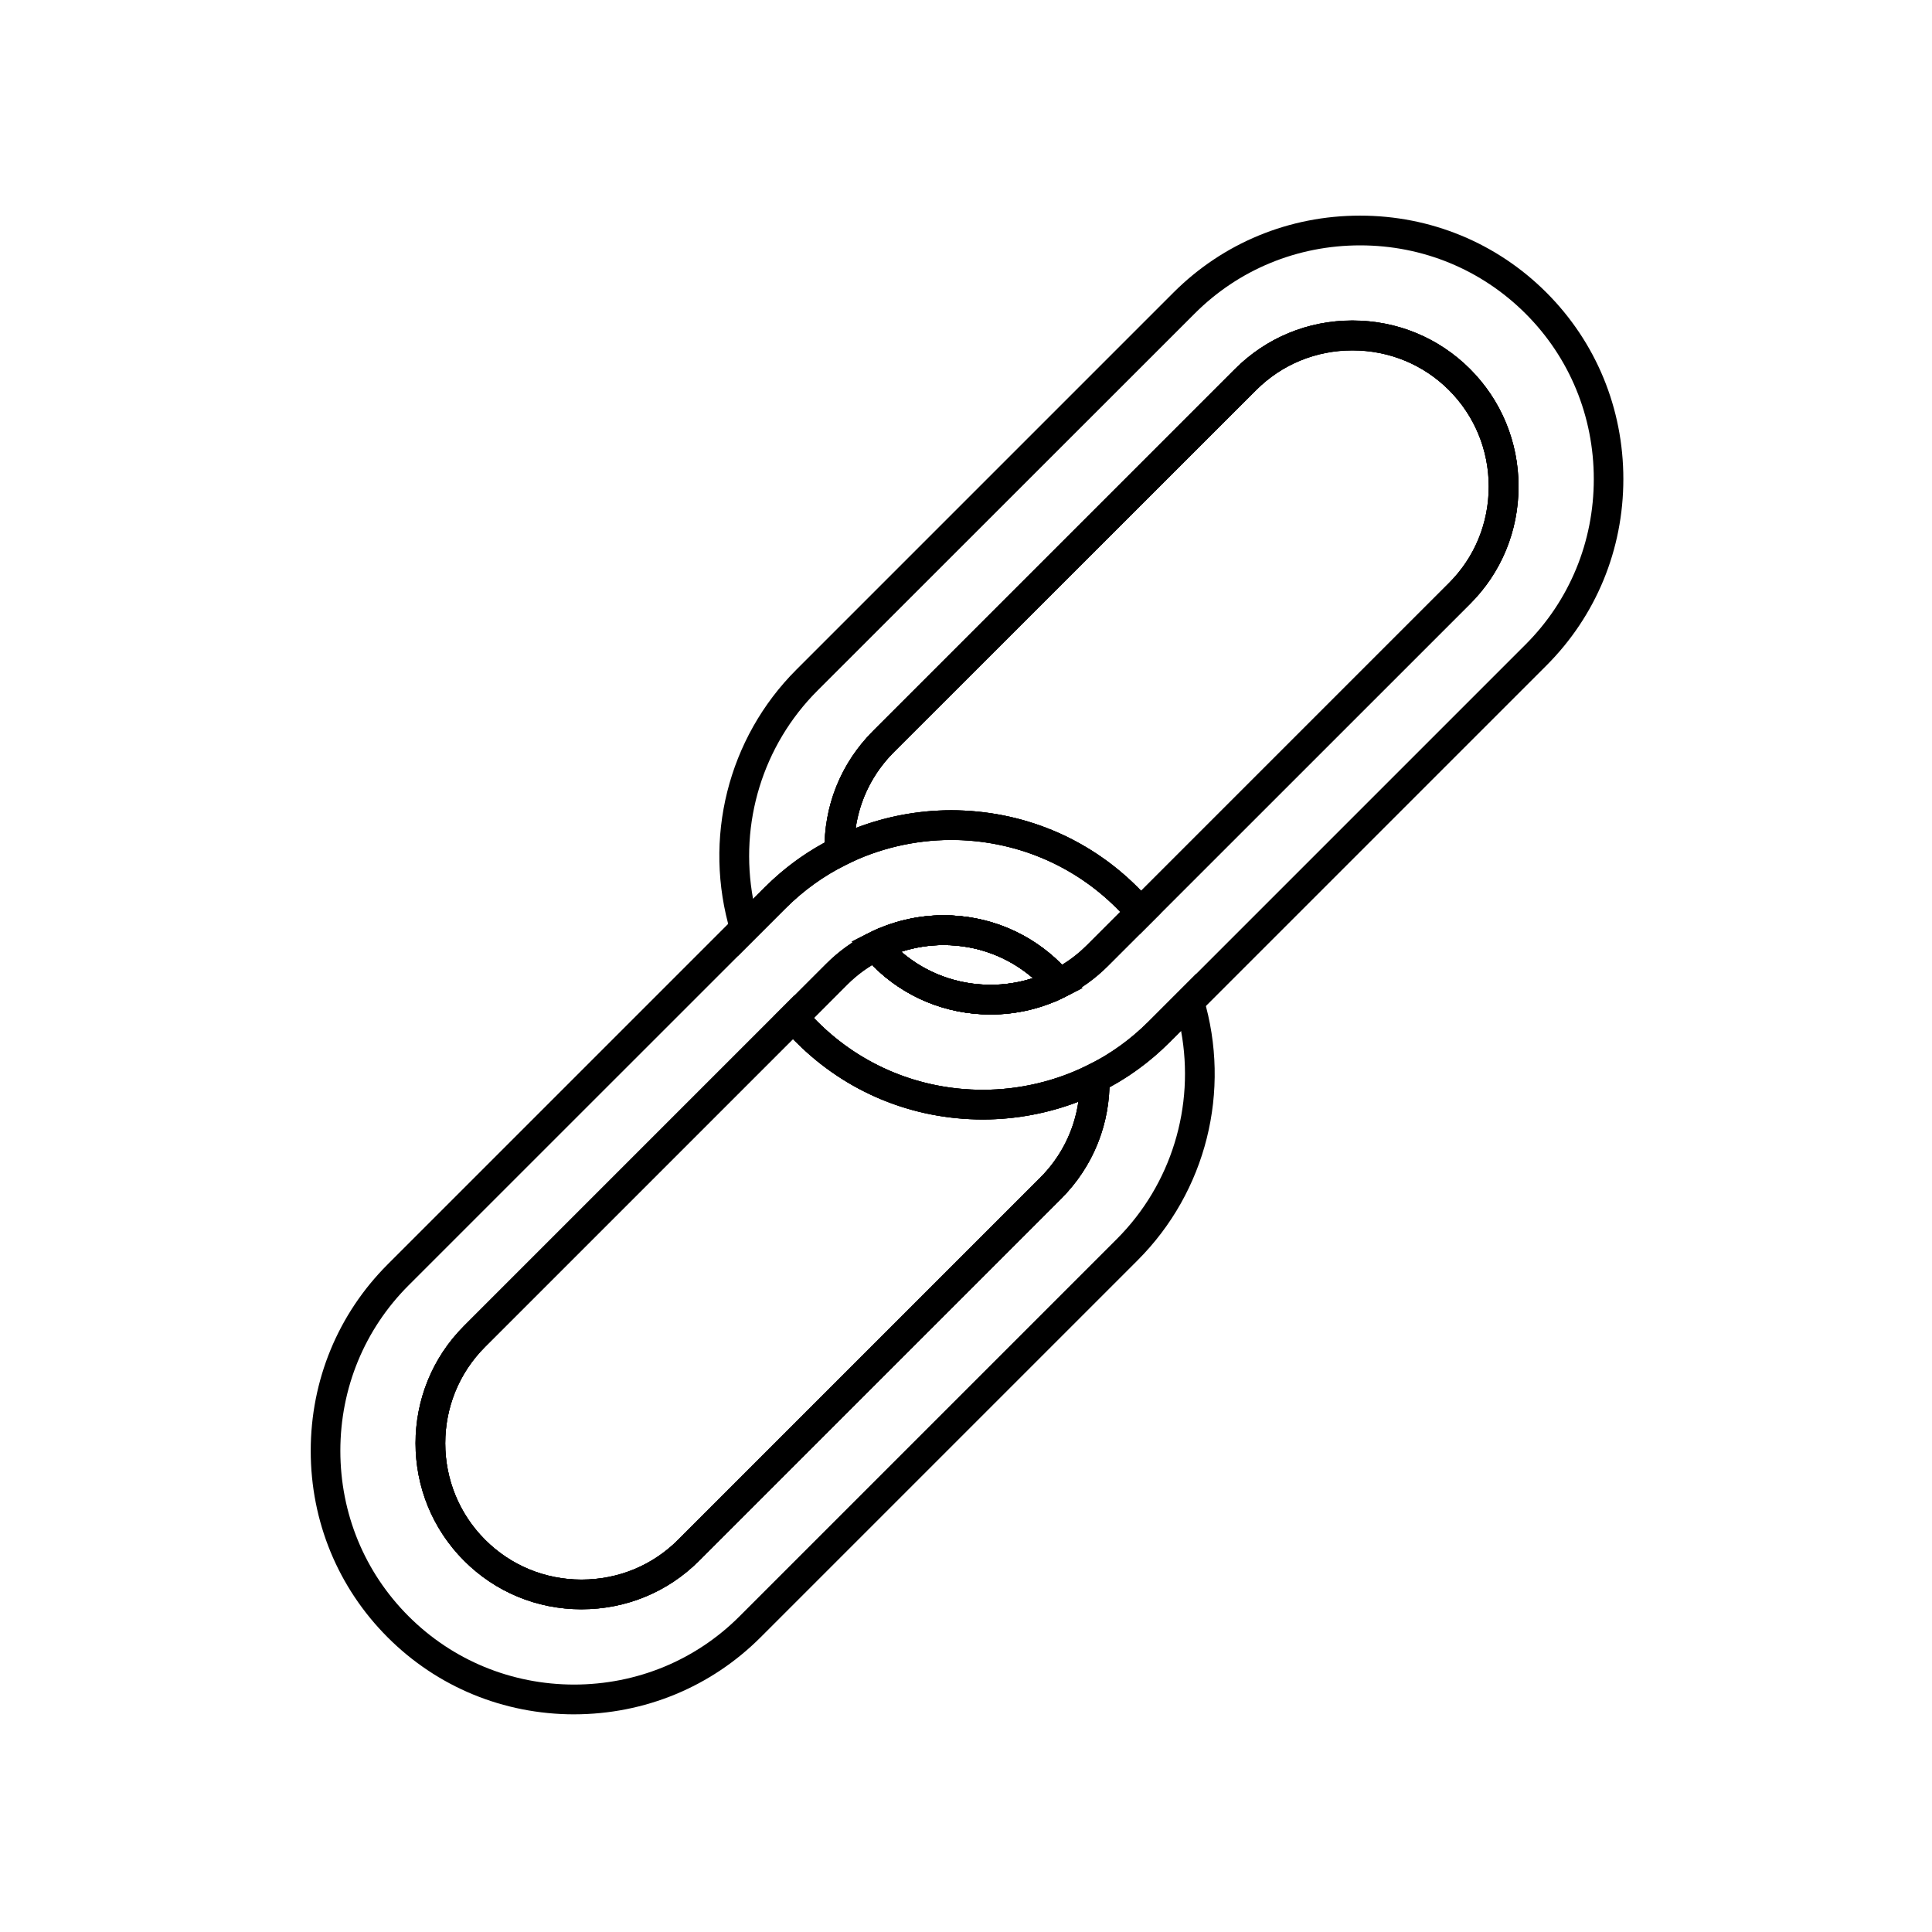 <?xml version="1.0" encoding="UTF-8"?>
<!-- Uploaded to: ICON Repo, www.iconrepo.com, Generator: ICON Repo Mixer Tools -->
<svg fill="#000000" width="800px" height="800px" version="1.1" viewBox="144 144 512 512" xmlns="http://www.w3.org/2000/svg">
 <g>
  <path d="m406.59 412.85h-0.117c-11.809-0.02-22.848-4.586-31.113-12.852-0.867-0.867-1.691-1.75-2.441-2.656l-3.168-3.797 4.41-2.242c6.121-3.109 13.008-4.742 19.918-4.742 11.789 0 22.848 4.566 31.133 12.852 0.867 0.867 1.691 1.77 2.441 2.656l3.168 3.777-4.387 2.242c-6.086 3.129-12.934 4.762-19.844 4.762zm-23.754-16.629c6.535 5.648 14.84 8.738 23.656 8.758h0.098c3.797 0 7.578-0.609 11.141-1.77-6.555-5.668-14.859-8.758-23.656-8.758-3.816 0-7.637 0.609-11.238 1.77z"/>
  <path d="m298.05 570.47c-11.75 0-22.77-4.566-31.055-12.852-17.16-17.16-17.18-45.086-0.02-62.246l87.598-87.598 2.754 3.344c0.965 1.16 2.066 2.383 3.285 3.602 11.672 11.672 27.238 18.086 43.848 18.086 9.664 0 19.285-2.262 27.867-6.555l5.57-2.793 0.137 6.238c0.254 12.102-4.309 23.477-12.832 32l-95.957 95.941c-8.266 8.266-19.324 12.832-31.113 12.832h-0.082zm56.09-151.12-81.594 81.594c-14.09 14.09-14.07 37.02 0.02 51.109 6.789 6.789 15.844 10.547 25.504 10.547h0.059c9.703 0 18.773-3.738 25.562-10.527l95.961-95.961c5.531-5.531 9.031-12.535 10.137-20.152-8.031 3.09-16.668 4.703-25.309 4.703-18.715 0-36.25-7.242-49.398-20.387-0.332-0.297-0.648-0.609-0.941-0.926z"/>
  <path d="m406.59 412.85h-0.117c-11.809-0.02-22.848-4.586-31.113-12.852-0.867-0.867-1.691-1.75-2.441-2.656l-3.168-3.797 4.41-2.242c6.121-3.109 13.008-4.742 19.918-4.742 11.789 0 22.848 4.566 31.133 12.852 0.867 0.867 1.691 1.77 2.441 2.656l3.168 3.777-4.387 2.242c-6.086 3.129-12.934 4.762-19.844 4.762zm-23.754-16.629c6.535 5.648 14.84 8.738 23.656 8.758 3.758 0 7.637-0.59 11.238-1.77-6.555-5.668-14.859-8.758-23.656-8.758-3.816 0-7.637 0.609-11.238 1.77z"/>
  <path d="m298.05 570.47c-11.75 0-22.77-4.566-31.055-12.852-17.16-17.16-17.18-45.086-0.02-62.246l87.598-87.598 2.754 3.344c0.965 1.16 2.066 2.383 3.285 3.602 11.672 11.672 27.238 18.086 43.848 18.086 9.664 0 19.285-2.262 27.867-6.555l5.57-2.793 0.137 6.238c0.254 12.102-4.309 23.477-12.832 32l-95.957 95.941c-8.266 8.266-19.324 12.832-31.113 12.832h-0.082zm56.09-151.12-81.594 81.594c-14.09 14.09-14.07 37.02 0.02 51.109 6.789 6.789 15.844 10.547 25.504 10.547h0.059c9.703 0 18.773-3.738 25.562-10.527l95.961-95.961c5.531-5.531 9.031-12.535 10.137-20.152-8.031 3.09-16.668 4.703-25.309 4.703-18.715 0-36.25-7.242-49.398-20.387-0.332-0.297-0.648-0.609-0.941-0.926z"/>
  <path d="m406.59 412.85h-0.117c-11.809-0.02-22.848-4.586-31.113-12.852-0.867-0.867-1.691-1.75-2.441-2.656l-3.168-3.797 4.41-2.242c6.121-3.109 13.008-4.742 19.918-4.742 11.789 0 22.848 4.566 31.133 12.852 0.867 0.867 1.691 1.77 2.441 2.656l3.168 3.777-4.387 2.242c-6.086 3.129-12.934 4.762-19.844 4.762zm-23.754-16.629c6.535 5.648 14.84 8.738 23.656 8.758h0.098c3.797 0 7.578-0.609 11.141-1.77-6.555-5.668-14.859-8.758-23.656-8.758-3.816 0-7.637 0.609-11.238 1.77z"/>
  <path d="m445.97 391.63-2.754-3.344c-0.965-1.16-2.066-2.383-3.285-3.602-11.652-11.652-27.238-18.086-43.867-18.105-9.703 0.02-19.324 2.281-27.848 6.574l-5.57 2.812-0.137-6.238c-0.254-12.102 4.309-23.477 12.832-32l95.961-95.961c8.266-8.266 19.305-12.832 31.055-12.832h0.078c11.789 0 22.848 4.566 31.133 12.852 8.285 8.285 12.852 19.344 12.852 31.113 0 11.789-4.547 22.848-12.832 31.113zm-49.91-32.902c18.734 0.02 36.289 7.262 49.418 20.41 0.316 0.316 0.629 0.629 0.926 0.945l81.594-81.594c6.789-6.789 10.527-15.863 10.527-25.562 0-9.684-3.758-18.754-10.547-25.562-6.789-6.789-15.883-10.527-25.562-10.527h-0.059c-9.664 0-18.695 3.738-25.484 10.527l-95.965 95.934c-5.531 5.531-9.031 12.535-10.137 20.133 7.992-3.07 16.609-4.703 25.289-4.703z"/>
  <path d="m404.46 440.68c-18.715 0-36.25-7.242-49.398-20.387-1.398-1.398-2.676-2.793-3.797-4.152l-2.281-2.754 13.953-13.953c3.305-3.305 7.066-6.023 11.238-8.109l2.793-1.398 2.008 2.402c0.59 0.707 1.258 1.438 1.969 2.144 6.789 6.789 15.863 10.527 25.562 10.547h0.098c5.668 0 11.277-1.34 16.234-3.879 3.426-1.711 6.516-3.957 9.23-6.652l95.961-95.961c6.789-6.789 10.527-15.863 10.527-25.562 0-9.684-3.758-18.754-10.547-25.562-6.789-6.789-15.883-10.527-25.562-10.527h-0.059c-9.664 0-18.695 3.738-25.484 10.527l-96 95.902c-6.988 6.988-10.727 16.316-10.527 26.273l0.059 2.5-2.223 1.102c-5.902 2.934-11.297 6.809-16 11.512l-12.715 12.715-1.891-6.316c-7.418-24.777-0.727-51.465 17.438-69.629l99.934-99.934c13.145-13.145 30.699-20.387 49.438-20.387 18.715 0 36.25 7.242 49.398 20.387 13.145 13.145 20.387 30.699 20.387 49.418 0 18.715-7.242 36.27-20.387 49.418l-99.934 99.934c-5.312 5.312-11.375 9.684-18.047 13.008-9.648 4.816-20.492 7.375-31.375 7.375zm-44.75-26.902c0.297 0.316 0.609 0.629 0.926 0.945 11.672 11.672 27.238 18.086 43.848 18.086 9.664 0 19.285-2.262 27.867-6.555 5.922-2.934 11.297-6.809 16-11.512l99.934-99.934c11.672-11.672 18.086-27.238 18.086-43.848s-6.414-32.195-18.086-43.848c-11.672-11.652-27.238-18.086-43.828-18.086-16.629 0-32.215 6.414-43.867 18.086l-99.957 99.914c-14.523 14.523-20.762 35.168-17.062 55.203l3.09-3.09c4.723-4.723 10.055-8.719 15.883-11.867 0.375-11.18 4.879-21.57 12.812-29.52l95.961-95.961c8.266-8.266 19.305-12.832 31.055-12.832h0.078c11.789 0 22.848 4.566 31.133 12.852 8.285 8.285 12.852 19.344 12.852 31.113 0 11.789-4.547 22.848-12.832 31.113l-96 95.965c-3.305 3.305-7.066 6.023-11.238 8.109-6.082 3.109-12.969 4.703-19.918 4.723-11.809-0.02-22.848-4.586-31.113-12.852-0.078-0.078-0.156-0.156-0.234-0.234-2.402 1.457-4.606 3.207-6.613 5.215z"/>
  <path d="m296.15 598.32c-18.734-0.02-36.289-7.262-49.418-20.41-13.145-13.145-20.387-30.699-20.387-49.418 0-18.715 7.242-36.27 20.387-49.418l99.934-99.934c5.312-5.312 11.375-9.684 18.047-13.008 9.586-4.82 20.43-7.379 31.371-7.398 18.734 0.02 36.289 7.262 49.418 20.41 1.398 1.398 2.676 2.793 3.797 4.152l2.281 2.754-13.953 13.953c-3.305 3.305-7.066 6.023-11.238 8.109l-2.793 1.398-2.008-2.402c-0.59-0.707-1.258-1.438-1.969-2.144-6.789-6.789-15.883-10.527-25.562-10.527-5.688 0-11.336 1.34-16.355 3.898-3.406 1.711-6.516 3.957-9.211 6.652l-95.961 95.961c-6.789 6.789-10.527 15.863-10.527 25.562 0 9.684 3.758 18.754 10.547 25.562 6.789 6.789 15.844 10.547 25.504 10.547h0.059c9.703 0 18.773-3.738 25.562-10.527l95.961-95.961c6.988-6.988 10.727-16.316 10.527-26.273l-0.059-2.5 2.223-1.102c5.902-2.934 11.297-6.809 16-11.512l12.715-12.715 1.891 6.316c7.418 24.777 0.727 51.465-17.438 69.629l-99.934 99.934c-13.141 13.145-30.695 20.387-49.41 20.41zm99.914-231.71c-9.703 0.02-19.324 2.281-27.848 6.574-5.922 2.953-11.297 6.828-16 11.531l-99.934 99.914c-11.672 11.672-18.086 27.238-18.086 43.848s6.414 32.195 18.086 43.848c11.652 11.652 27.238 18.086 43.867 18.105 16.609-0.02 32.195-6.434 43.848-18.105l99.934-99.934c14.523-14.523 20.762-35.168 17.062-55.203l-3.09 3.09c-4.723 4.723-10.055 8.719-15.883 11.867-0.375 11.18-4.879 21.57-12.812 29.52l-95.957 95.98c-8.266 8.266-19.324 12.832-31.113 12.832h-0.078c-11.75 0-22.77-4.566-31.055-12.852-8.285-8.285-12.852-19.344-12.852-31.113 0-11.789 4.547-22.848 12.832-31.133l95.961-95.961c3.305-3.305 7.066-6.023 11.238-8.109 6.102-3.09 12.988-4.742 19.898-4.742 11.789 0 22.848 4.566 31.133 12.852l0.234 0.234c2.402-1.457 4.606-3.207 6.613-5.215l8.797-8.797c-0.297-0.316-0.609-0.629-0.926-0.945-11.656-11.652-27.242-18.066-43.871-18.086z"/>
  <path d="m406.59 412.85h-0.117c-11.809-0.02-22.848-4.586-31.113-12.852-0.867-0.867-1.691-1.75-2.441-2.656l-3.168-3.797 4.41-2.242c6.121-3.109 13.008-4.742 19.918-4.742 11.789 0 22.848 4.566 31.133 12.852 0.867 0.867 1.691 1.77 2.441 2.656l3.168 3.777-4.387 2.242c-6.086 3.129-12.934 4.762-19.844 4.762zm-23.754-16.629c6.535 5.648 14.84 8.738 23.656 8.758h0.098c3.797 0 7.578-0.609 11.141-1.77-6.555-5.668-14.859-8.758-23.656-8.758-3.816 0-7.637 0.609-11.238 1.77z"/>
  <path d="m445.97 391.63-2.754-3.344c-0.965-1.16-2.066-2.383-3.285-3.602-11.652-11.652-27.238-18.086-43.867-18.105-9.703 0.02-19.324 2.281-27.848 6.574l-5.57 2.812-0.137-6.238c-0.254-12.102 4.309-23.477 12.832-32l95.961-95.961c8.266-8.266 19.305-12.832 31.055-12.832h0.078c11.789 0 22.848 4.566 31.133 12.852 8.285 8.285 12.852 19.344 12.852 31.113 0 11.789-4.547 22.848-12.832 31.113zm-49.91-32.902c18.734 0.02 36.289 7.262 49.418 20.41 0.316 0.316 0.629 0.629 0.926 0.945l81.594-81.594c6.789-6.789 10.527-15.863 10.527-25.562 0-9.684-3.758-18.754-10.547-25.562-6.789-6.789-15.883-10.527-25.562-10.527h-0.059c-9.664 0-18.695 3.738-25.484 10.527l-95.965 95.934c-5.531 5.531-9.031 12.535-10.137 20.133 7.992-3.07 16.609-4.703 25.289-4.703z"/>
 </g>
</svg>